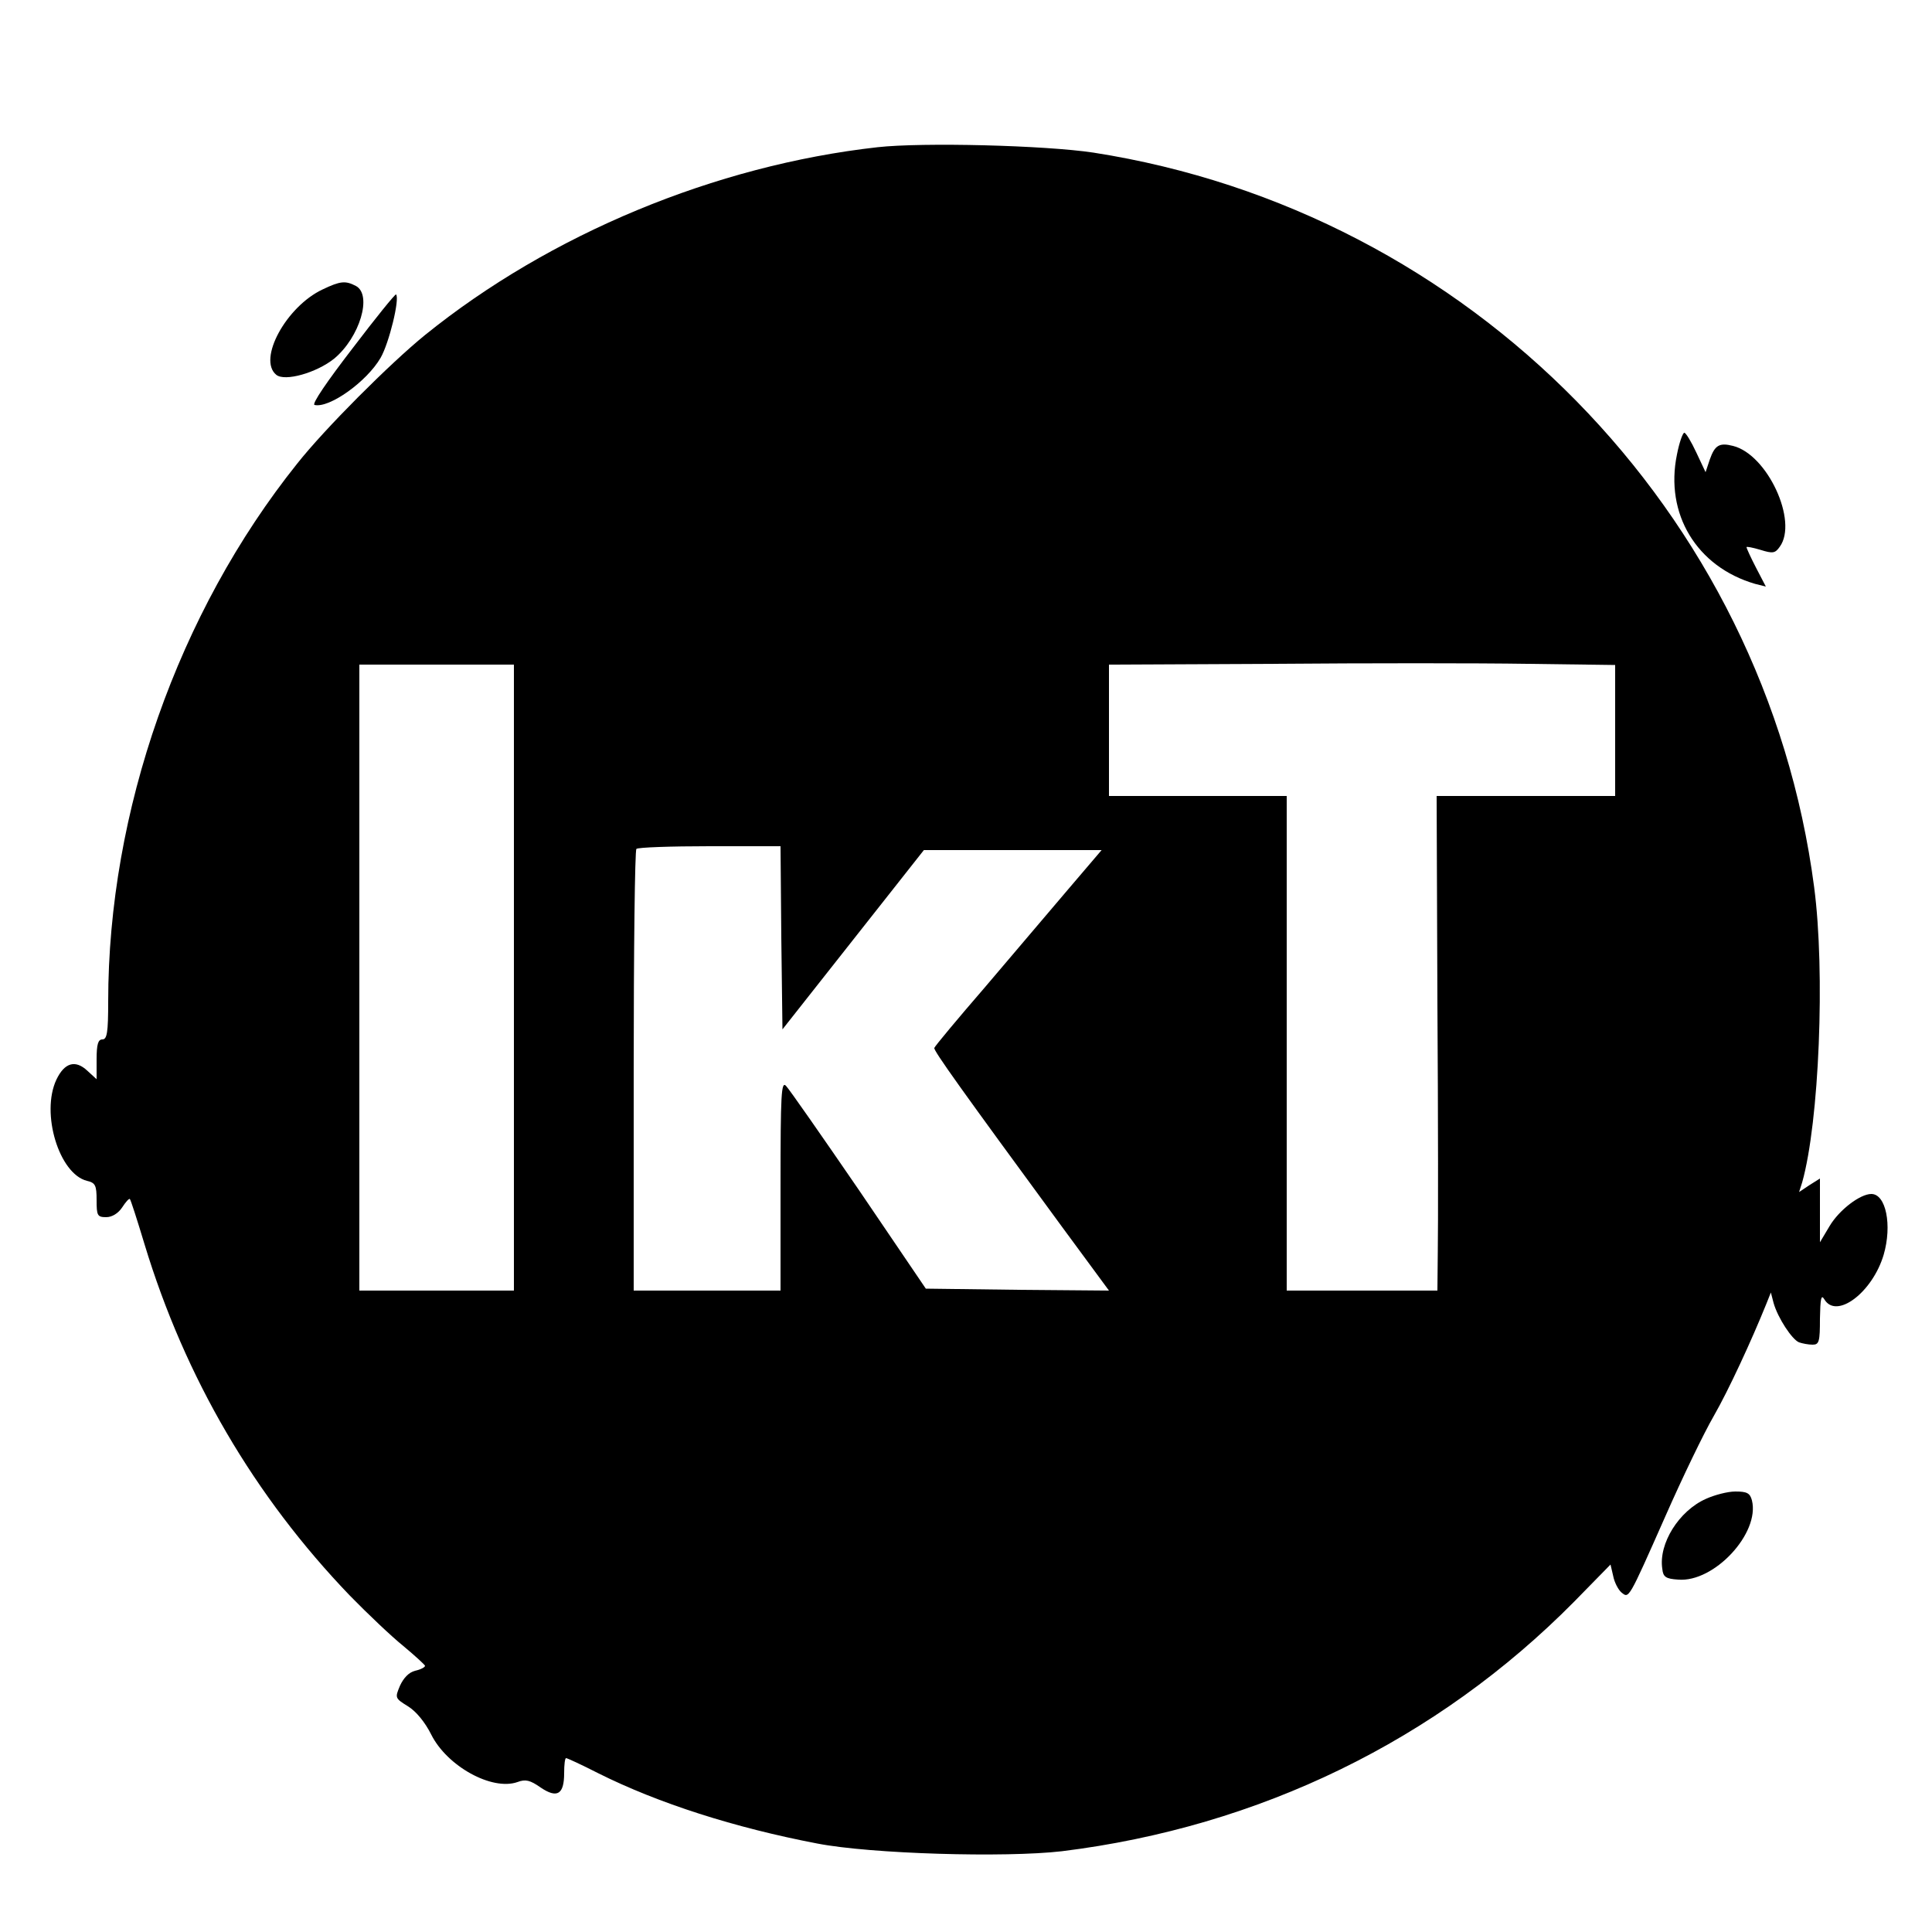 <?xml version="1.0" standalone="no"?>
<!DOCTYPE svg PUBLIC "-//W3C//DTD SVG 20010904//EN"
 "http://www.w3.org/TR/2001/REC-SVG-20010904/DTD/svg10.dtd">
<svg version="1.0" xmlns="http://www.w3.org/2000/svg"
 width="500pt" height="500pt" viewBox="0 0 500 500"
 preserveAspectRatio="xMidYMid meet">
<g transform="translate(0,500) scale(0.1,-0.1)"
fill="#000000" stroke="none">
<path d="M2271 4619 c-420 -47 -848 -225 -1171 -486 -90 -73 -260 -243 -331
-333 -308 -385 -489 -900 -489 -1392 0 -80 -3 -98 -15 -98 -11 0 -15 -12 -15
-52 l0 -51 -24 22 c-31 29 -59 21 -80 -23 -41 -87 7 -244 79 -262 22 -5 25
-12 25 -50 0 -40 2 -44 25 -44 15 0 31 10 41 25 9 14 18 24 20 22 2 -1 19 -54
38 -117 105 -346 284 -652 532 -910 46 -47 107 -105 138 -130 30 -25 55 -48
56 -51 0 -4 -12 -10 -26 -13 -16 -4 -30 -19 -39 -39 -13 -31 -13 -32 21 -53
21 -13 44 -41 60 -73 41 -82 157 -146 223 -123 21 8 33 5 60 -14 43 -29 61
-18 61 37 0 22 2 39 5 39 3 0 40 -17 83 -39 156 -78 353 -141 567 -182 139
-27 486 -37 633 -20 511 63 971 287 1326 646 l94 96 7 -30 c3 -16 13 -35 21
-42 20 -16 17 -22 114 197 44 100 100 216 125 259 39 68 98 196 136 290 l12
30 7 -27 c11 -39 48 -95 66 -102 9 -3 24 -6 35 -6 17 0 19 8 19 68 1 50 3 63
11 50 31 -54 125 17 154 115 22 76 6 157 -32 157 -29 0 -83 -41 -108 -83 l-25
-42 0 83 0 82 -27 -17 -27 -18 8 25 c44 156 60 544 31 764 -127 971 -891 1749
-1865 1901 -126 19 -442 27 -559 14z m1909 -1509 l0 -170 -231 0 -231 0 2
-537 c2 -296 2 -584 1 -640 l-1 -103 -195 0 -195 0 0 640 0 640 -230 0 -230 0
0 170 0 170 428 2 c235 2 529 2 655 0 l227 -3 0 -169z m-2850 -640 l0 -810
-200 0 -200 0 0 810 0 810 200 0 200 0 0 -810z m692 103 l3 -237 183 232 183
232 230 0 230 0 -87 -102 c-48 -57 -145 -170 -215 -253 -71 -82 -130 -153
-131 -157 -3 -6 73 -112 329 -461 l123 -167 -237 2 -237 3 -173 255 c-96 140
-181 262 -189 270 -12 12 -14 -20 -14 -258 l0 -272 -190 0 -190 0 0 568 c0
313 3 572 7 575 3 4 89 7 189 7 l184 0 2 -237z"/>
<path d="M835 4251 c-94 -44 -169 -181 -120 -221 22 -18 104 5 150 42 66 55
99 165 56 188 -27 14 -40 13 -86 -9z"/>
<path d="M912 4098 c-64 -83 -106 -144 -98 -146 38 -9 135 60 171 122 22 38
50 153 40 164 -2 2 -53 -61 -113 -140z"/>
<path d="M4340 3824 c-32 -154 51 -291 202 -335 l28 -7 -25 48 c-14 27 -25 51
-25 54 0 2 16 -1 36 -7 32 -10 38 -9 50 8 48 66 -32 239 -121 261 -35 9 -47 2
-60 -35 l-11 -33 -24 51 c-13 28 -27 51 -31 51 -4 0 -13 -25 -19 -56z"/>
<path d="M4415 1121 c-70 -31 -123 -116 -113 -181 2 -21 9 -26 41 -28 93 -8
212 120 191 205 -5 19 -13 23 -43 23 -20 0 -54 -9 -76 -19z"/>
</g>
</svg>
